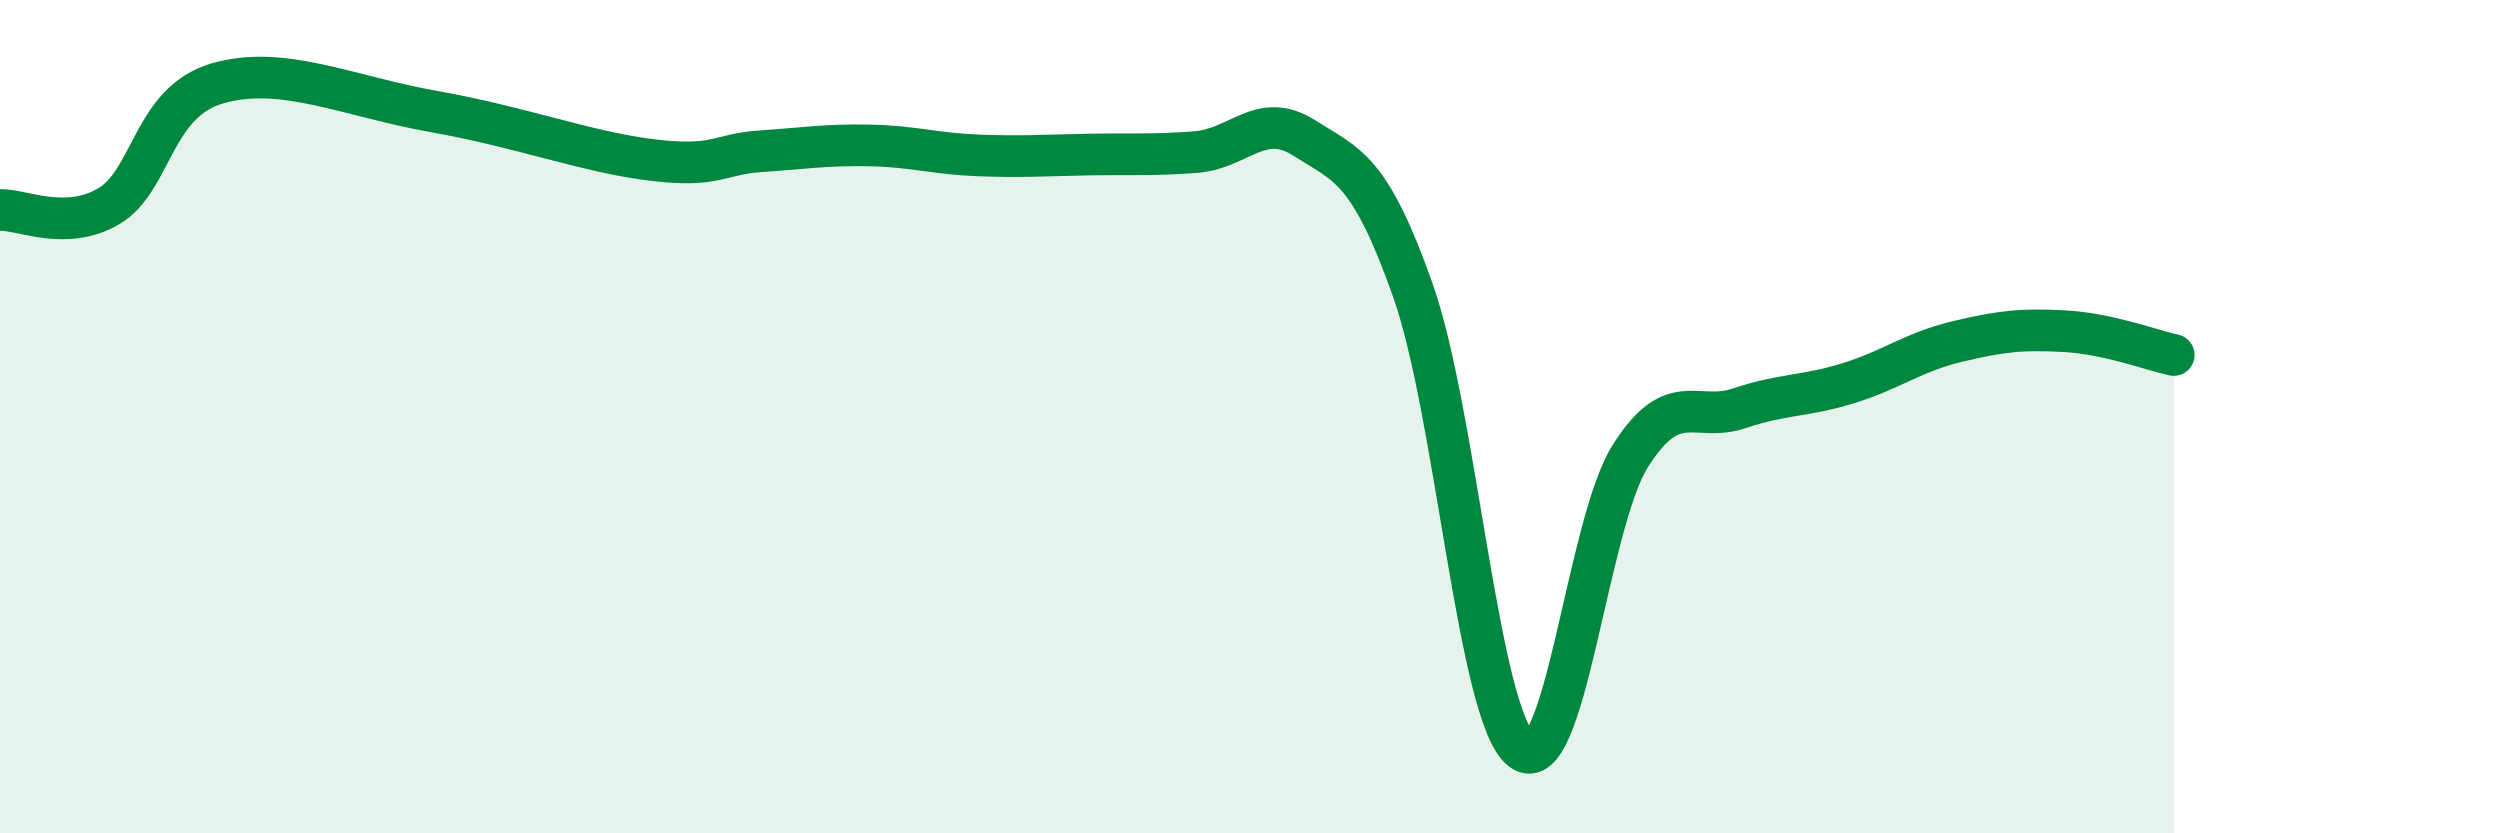 
    <svg width="60" height="20" viewBox="0 0 60 20" xmlns="http://www.w3.org/2000/svg">
      <path
        d="M 0,5.04 C 0.52,5.02 1.57,5.56 2.61,4.95 C 3.65,4.34 3.66,2.45 5.22,2 C 6.78,1.55 8.34,2.31 10.43,2.68 C 12.52,3.05 14.08,3.65 15.65,3.84 C 17.22,4.03 17.22,3.7 18.26,3.63 C 19.3,3.56 19.83,3.47 20.87,3.49 C 21.91,3.51 22.44,3.69 23.48,3.73 C 24.52,3.77 25.05,3.73 26.09,3.71 C 27.13,3.69 27.66,3.73 28.7,3.65 C 29.74,3.57 30.26,2.65 31.3,3.31 C 32.34,3.97 32.87,4.03 33.91,6.97 C 34.95,9.91 35.48,17.21 36.52,18 C 37.56,18.79 38.09,12.58 39.13,10.94 C 40.17,9.3 40.7,10.15 41.74,9.8 C 42.78,9.45 43.31,9.52 44.35,9.2 C 45.39,8.88 45.92,8.45 46.96,8.2 C 48,7.95 48.53,7.89 49.57,7.95 C 50.61,8.01 51.65,8.41 52.17,8.52L52.17 20L0 20Z"
        fill="#008740"
        opacity="0.1"
        stroke-linecap="round"
        stroke-linejoin="round"
      />
      <path
        d="M 0,5.04 C 0.52,5.02 1.57,5.56 2.61,4.95 C 3.65,4.34 3.66,2.45 5.22,2 C 6.78,1.55 8.34,2.31 10.43,2.68 C 12.52,3.05 14.08,3.65 15.65,3.84 C 17.22,4.03 17.22,3.7 18.26,3.63 C 19.3,3.56 19.83,3.47 20.87,3.49 C 21.91,3.51 22.44,3.69 23.48,3.73 C 24.52,3.77 25.05,3.73 26.09,3.71 C 27.13,3.69 27.66,3.73 28.7,3.65 C 29.74,3.57 30.26,2.65 31.3,3.31 C 32.34,3.97 32.87,4.03 33.91,6.97 C 34.95,9.91 35.48,17.21 36.52,18 C 37.56,18.79 38.09,12.58 39.13,10.94 C 40.17,9.3 40.7,10.15 41.74,9.8 C 42.78,9.45 43.31,9.52 44.35,9.2 C 45.39,8.88 45.92,8.45 46.96,8.2 C 48,7.95 48.53,7.89 49.57,7.95 C 50.61,8.01 51.65,8.41 52.17,8.52"
        stroke="#008740"
        stroke-width="1"
        fill="none"
        stroke-linecap="round"
        stroke-linejoin="round"
      />
    </svg>
  